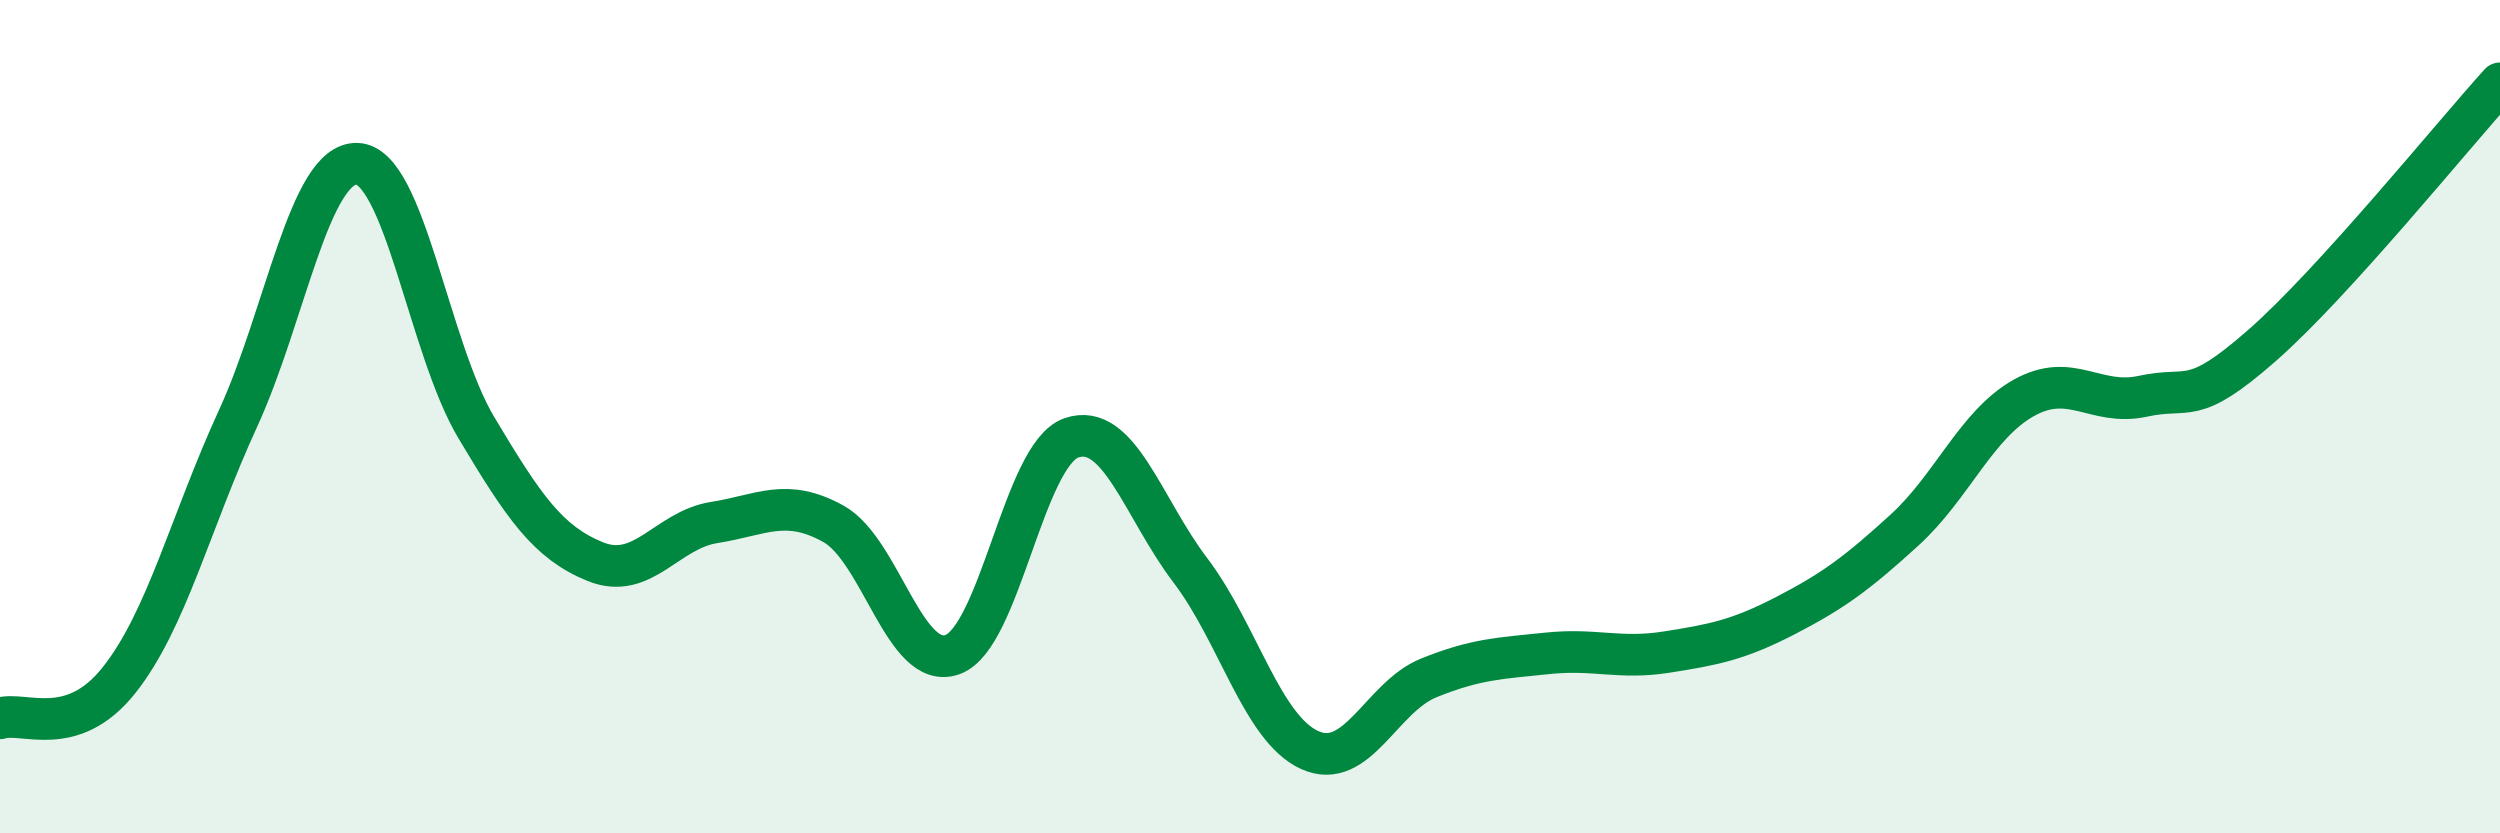 
    <svg width="60" height="20" viewBox="0 0 60 20" xmlns="http://www.w3.org/2000/svg">
      <path
        d="M 0,17.24 C 0.57,17.06 1.72,17.76 2.86,16.32 C 4,14.88 4.57,12.53 5.71,10.05 C 6.85,7.57 7.43,3.89 8.57,3.93 C 9.71,3.97 10.29,8.35 11.43,10.26 C 12.57,12.17 13.15,13.02 14.29,13.48 C 15.43,13.94 16,12.72 17.14,12.54 C 18.28,12.36 18.86,11.94 20,12.57 C 21.14,13.2 21.72,16.12 22.86,15.71 C 24,15.3 24.57,10.91 25.71,10.51 C 26.85,10.11 27.43,12.19 28.57,13.69 C 29.71,15.19 30.29,17.48 31.43,18 C 32.57,18.52 33.15,16.73 34.29,16.27 C 35.43,15.81 36,15.8 37.14,15.68 C 38.28,15.56 38.86,15.83 40,15.65 C 41.14,15.47 41.72,15.36 42.86,14.77 C 44,14.18 44.57,13.76 45.71,12.72 C 46.85,11.68 47.43,10.19 48.57,9.55 C 49.71,8.91 50.29,9.76 51.43,9.51 C 52.57,9.26 52.58,9.79 54.29,8.29 C 56,6.79 58.86,3.26 60,2L60 20L0 20Z"
        fill="#008740"
        opacity="0.1"
        stroke-linecap="round"
        stroke-linejoin="round"
      />
      <path
        d="M 0,17.24 C 0.57,17.06 1.72,17.76 2.86,16.32 C 4,14.88 4.57,12.53 5.71,10.05 C 6.85,7.57 7.43,3.89 8.57,3.93 C 9.71,3.97 10.29,8.35 11.43,10.26 C 12.57,12.17 13.15,13.02 14.29,13.48 C 15.43,13.94 16,12.72 17.14,12.54 C 18.28,12.36 18.86,11.94 20,12.57 C 21.14,13.2 21.72,16.12 22.86,15.71 C 24,15.3 24.57,10.91 25.71,10.51 C 26.85,10.11 27.43,12.19 28.57,13.69 C 29.71,15.19 30.29,17.48 31.43,18 C 32.57,18.52 33.15,16.73 34.29,16.27 C 35.43,15.81 36,15.8 37.14,15.68 C 38.28,15.56 38.86,15.83 40,15.65 C 41.14,15.47 41.72,15.36 42.86,14.77 C 44,14.18 44.57,13.76 45.71,12.72 C 46.85,11.68 47.43,10.19 48.57,9.55 C 49.71,8.91 50.29,9.76 51.43,9.51 C 52.57,9.26 52.58,9.79 54.29,8.29 C 56,6.79 58.86,3.26 60,2"
        stroke="#008740"
        stroke-width="1"
        fill="none"
        stroke-linecap="round"
        stroke-linejoin="round"
      />
    </svg>
  